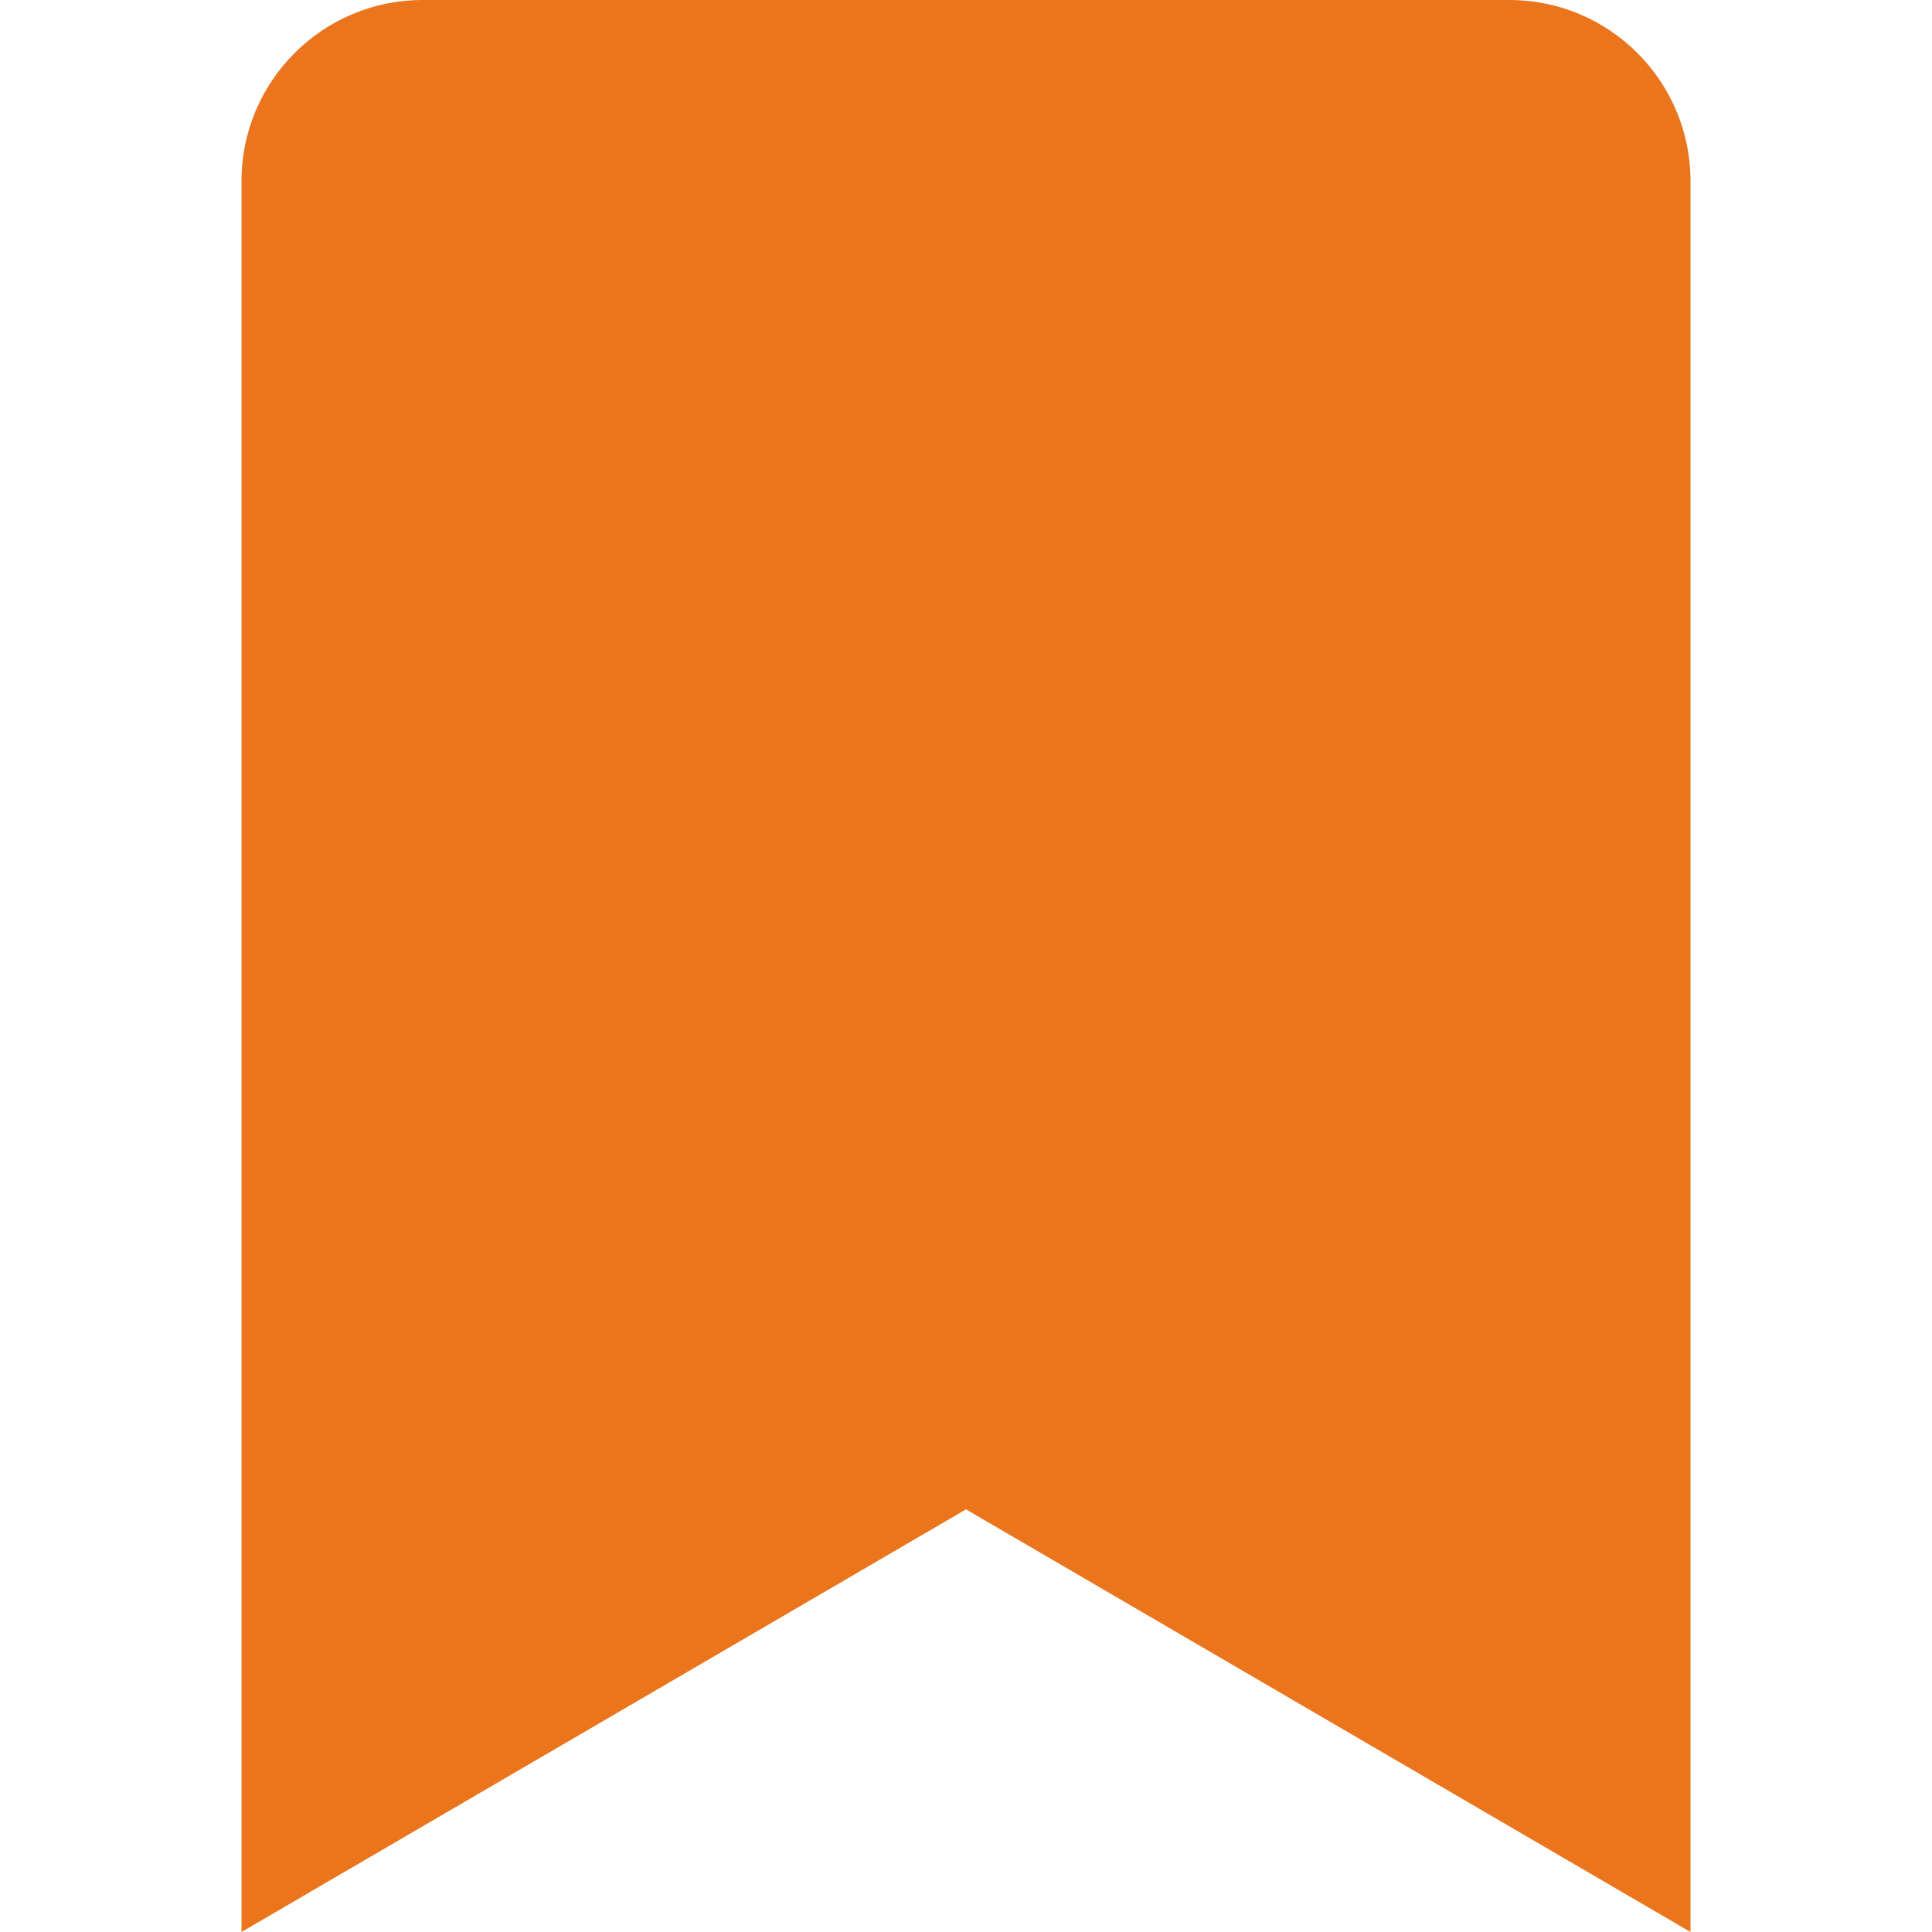 <?xml version="1.0" encoding="utf-8"?>
<!-- Generator: Adobe Illustrator 23.0.3, SVG Export Plug-In . SVG Version: 6.00 Build 0)  -->
<svg version="1.1" id="Layer_1" xmlns="http://www.w3.org/2000/svg" xmlns:xlink="http://www.w3.org/1999/xlink" x="0px" y="0px"
	 viewBox="0 0 512 512" style="enable-background:new 0 0 512 512;" xml:space="preserve">
<style type="text/css">
	.st0{fill:#EB751D;}
</style>
<path class="st0" d="M64,512V48c0-26.5,21.5-48,48-48h288c26.5,0,48,21.5,48,48v464L256,400L64,512z"/>
</svg>
